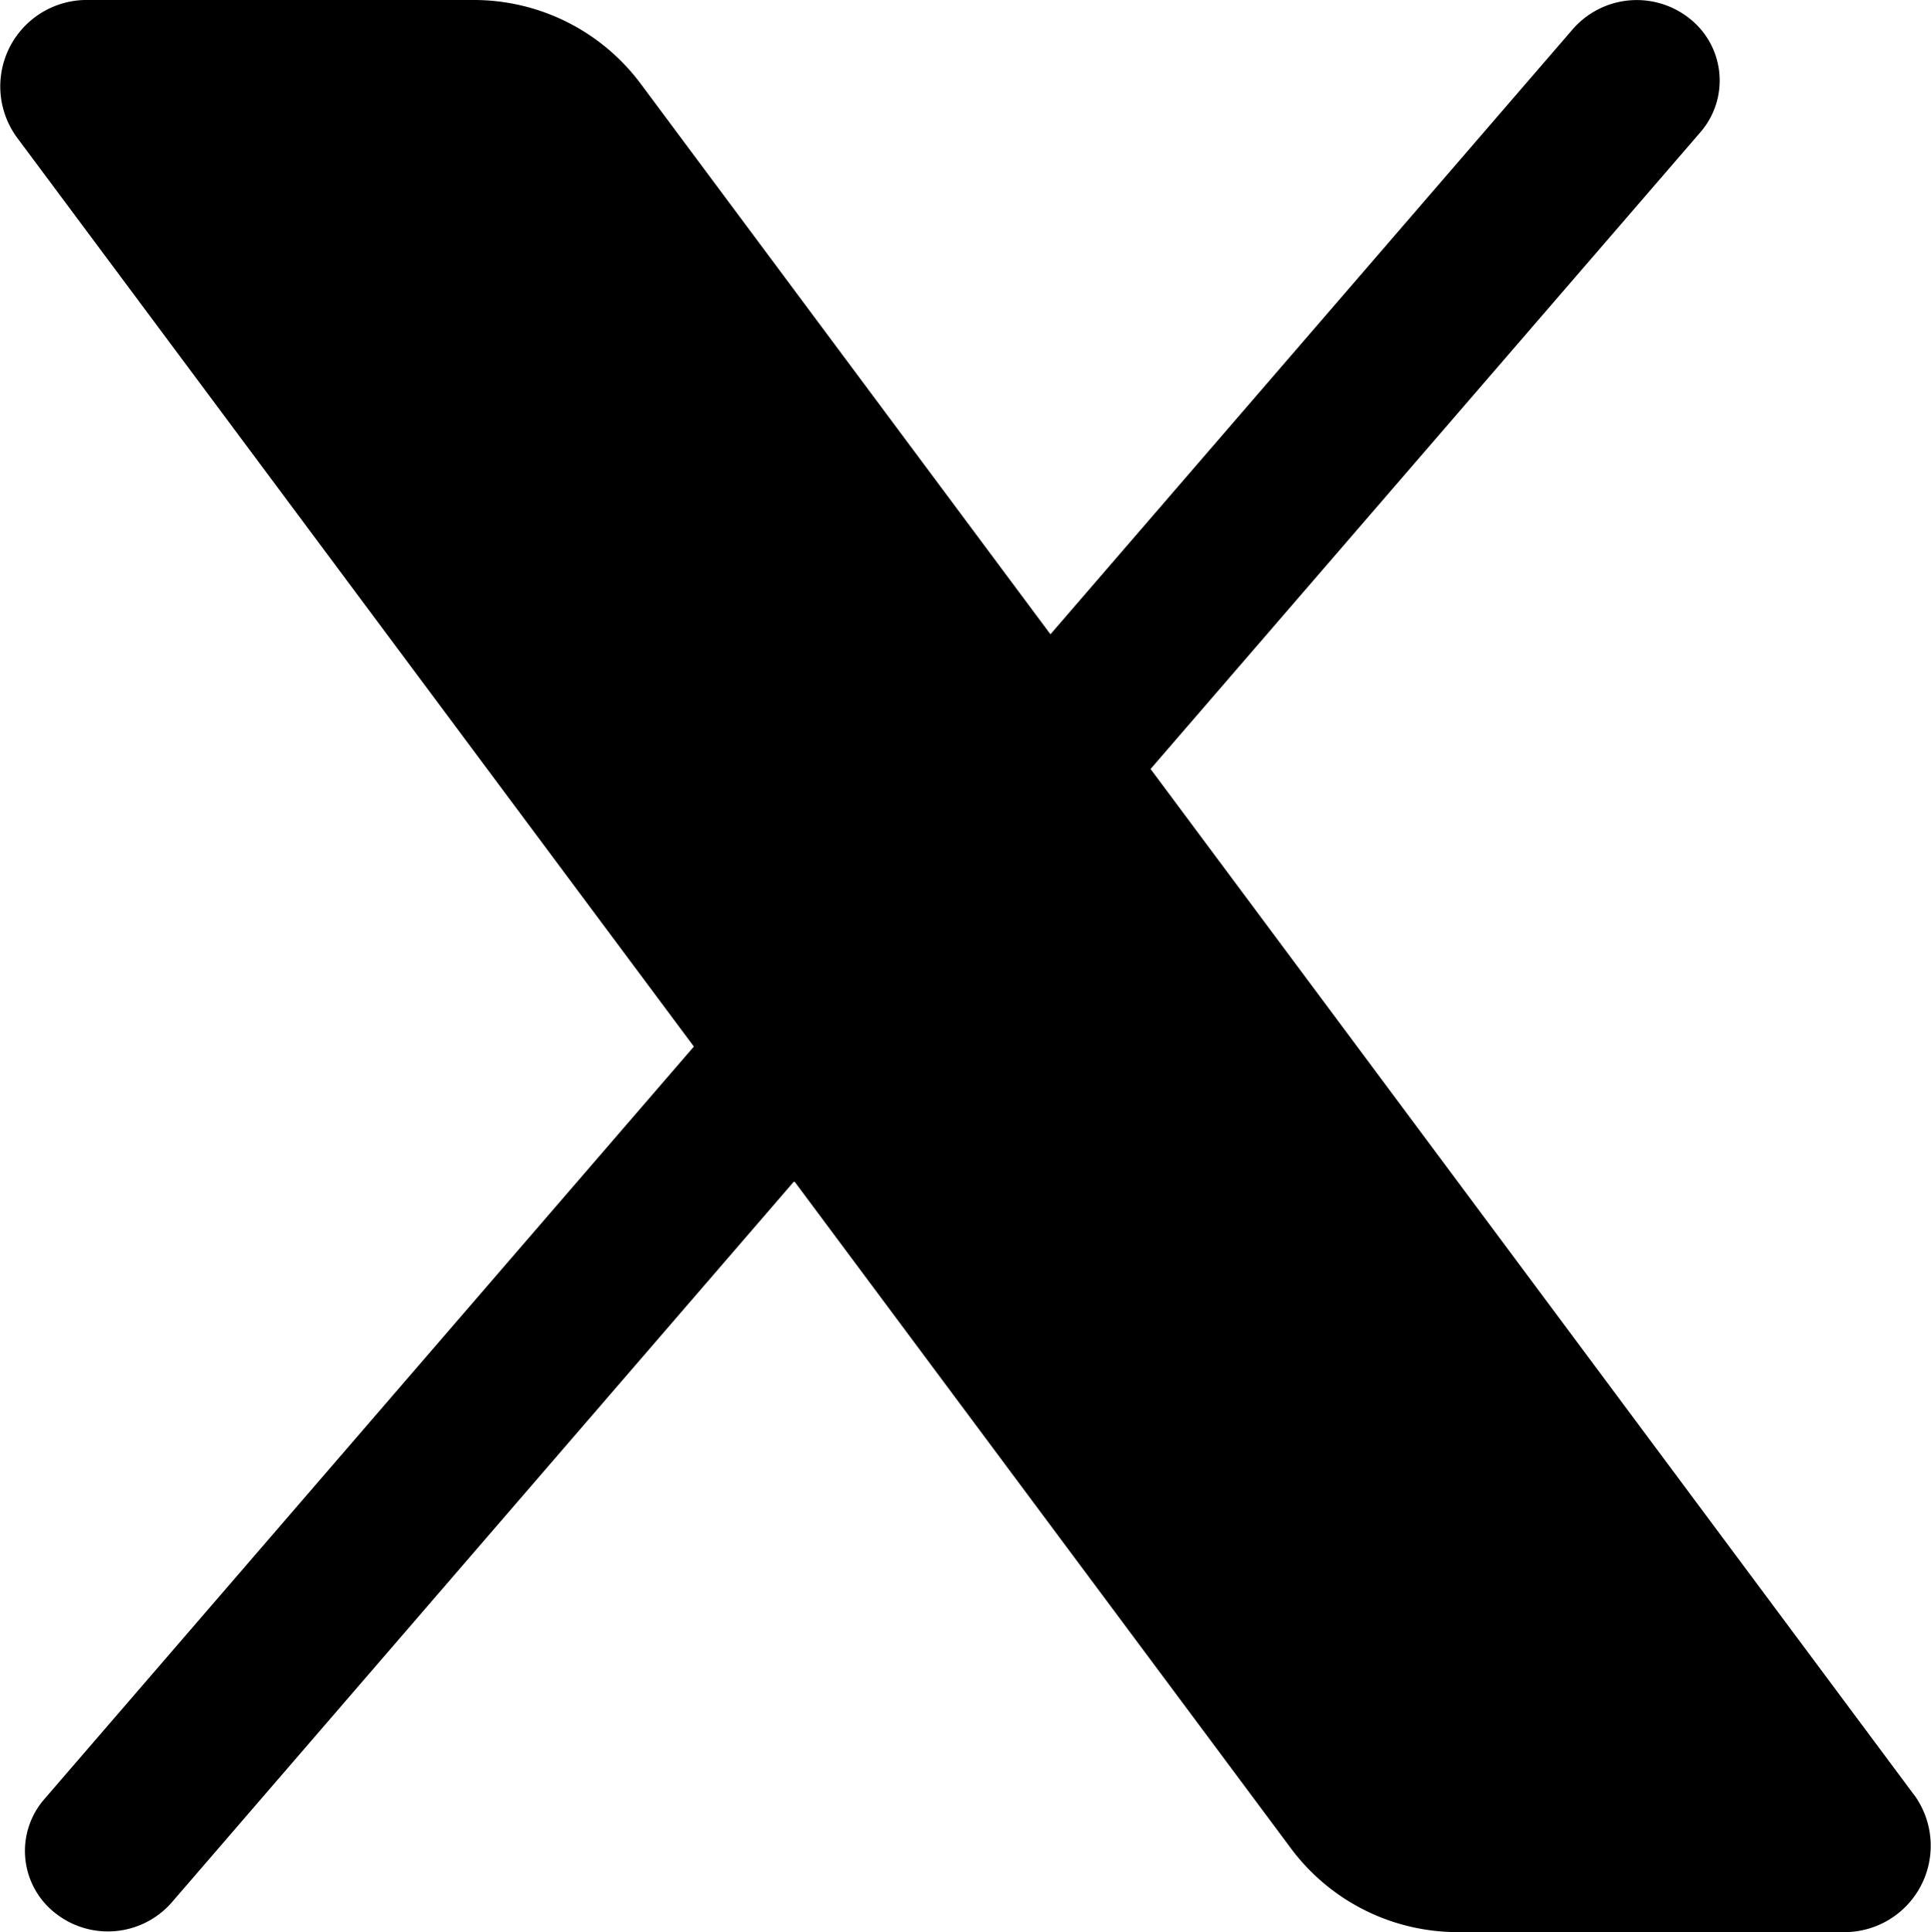 <svg xmlns="http://www.w3.org/2000/svg" width="23.989" height="24.001" viewBox="0 0 23.989 24.001">
  <path id="X" d="M27.058,25.3,17.57,12.552,24.4,4.643a.98.98,0,0,0-.129-1.409,1.054,1.054,0,0,0-1.453.125l-6.492,7.52-5.1-6.851A2.585,2.585,0,0,0,9.152,3H4.381a1.074,1.074,0,0,0-.9,1.7l8.415,11.3-8.07,9.349a.98.98,0,0,0,.129,1.409,1.053,1.053,0,0,0,1.453-.125l7.735-8.961,6.173,8.291A2.582,2.582,0,0,0,21.388,27h4.771a1.073,1.073,0,0,0,.9-1.7Z" transform="translate(-3.276 -3)"/>
</svg>
